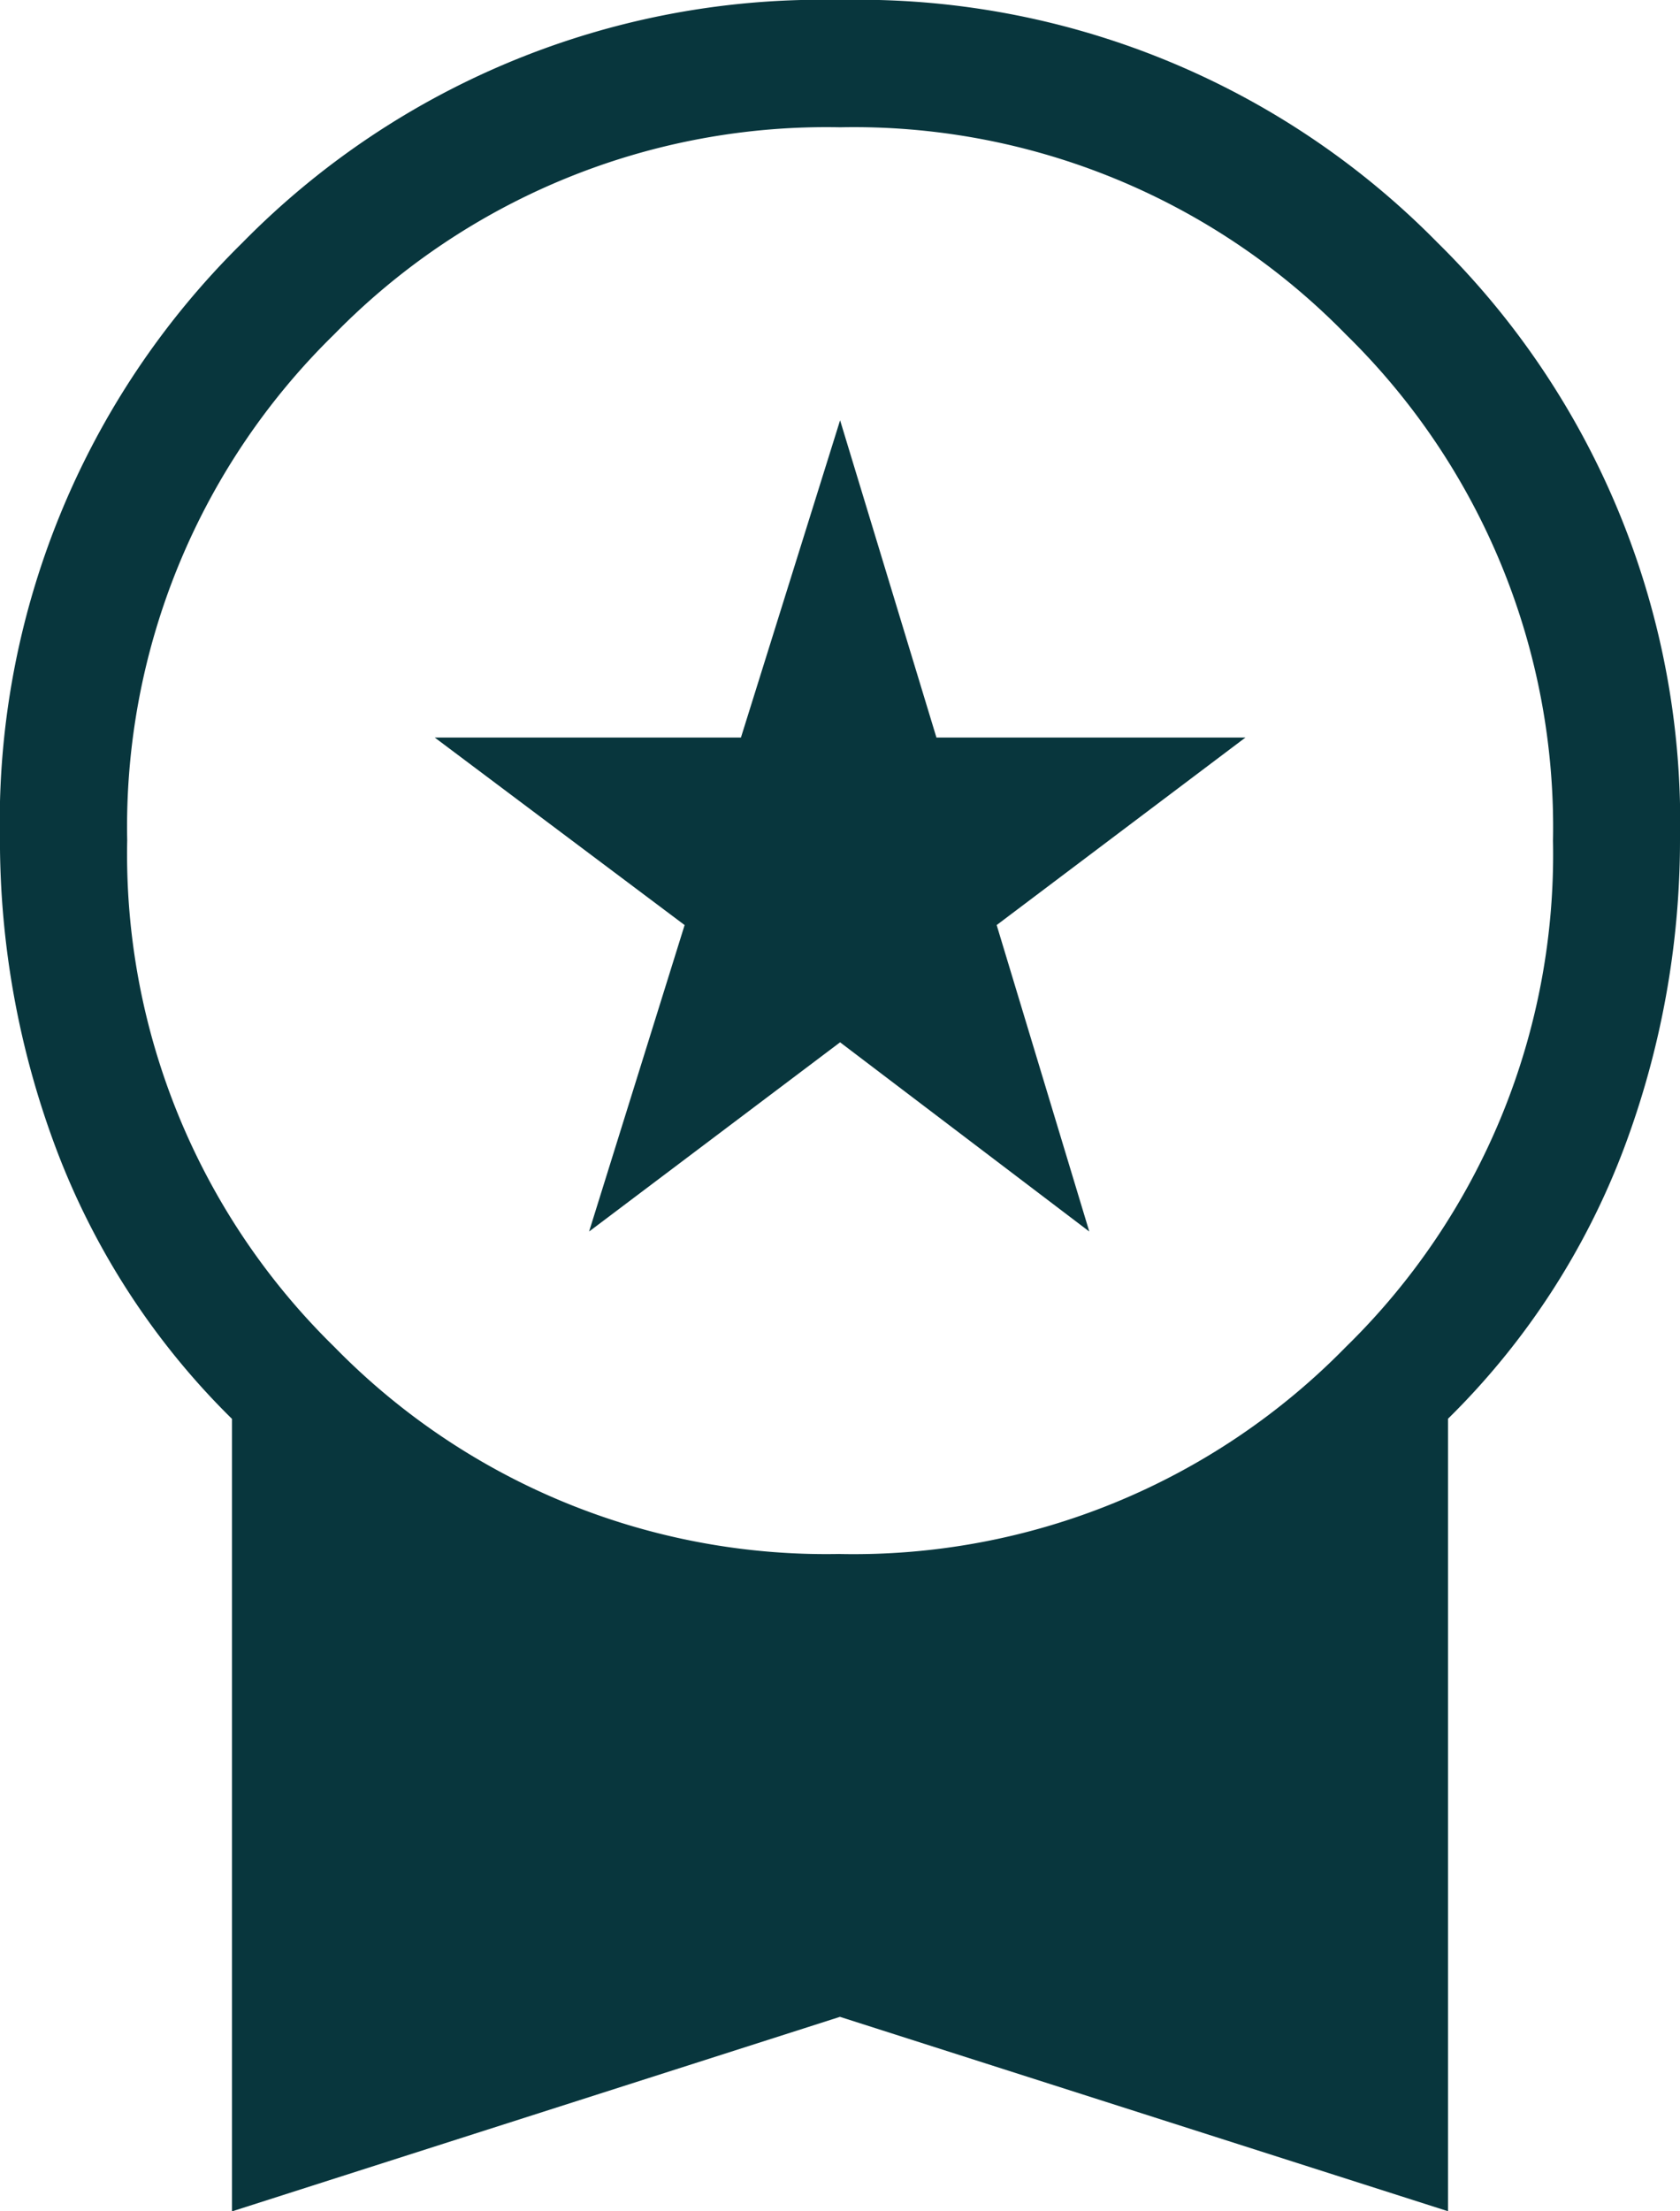 <svg xmlns="http://www.w3.org/2000/svg" width="35.172" height="46.265" viewBox="0 0 35.172 46.265"><path id="workspace_premium_FILL1_wght300_GRAD0_opsz48" d="M192.334-834.233l2-6.412-5.231-3.923h6.41l2.076-6.638,2.017,6.638h6.469l-5.208,3.923,1.939,6.412-5.217-3.959Zm-7.476,20.5v-16.58a15.708,15.708,0,0,1-3.691-5.677A18.355,18.355,0,0,1,180-842.413a17,17,0,0,1,5.077-12.509A17,17,0,0,1,197.587-860a17,17,0,0,1,12.509,5.077,17,17,0,0,1,5.077,12.509,18.354,18.354,0,0,1-1.166,6.421,15.708,15.708,0,0,1-3.691,5.677v16.58l-12.73-4.067Zm12.727-13.753a14.415,14.415,0,0,0,10.593-4.333,14.4,14.4,0,0,0,4.336-10.59A14.415,14.415,0,0,0,208.18-853a14.4,14.4,0,0,0-10.59-4.336A14.414,14.414,0,0,0,187-853.006a14.4,14.4,0,0,0-4.336,10.59,14.414,14.414,0,0,0,4.333,10.593A14.4,14.4,0,0,0,197.584-827.487Z" transform="translate(-180.001 859.999)" fill="#08363d"></path></svg>